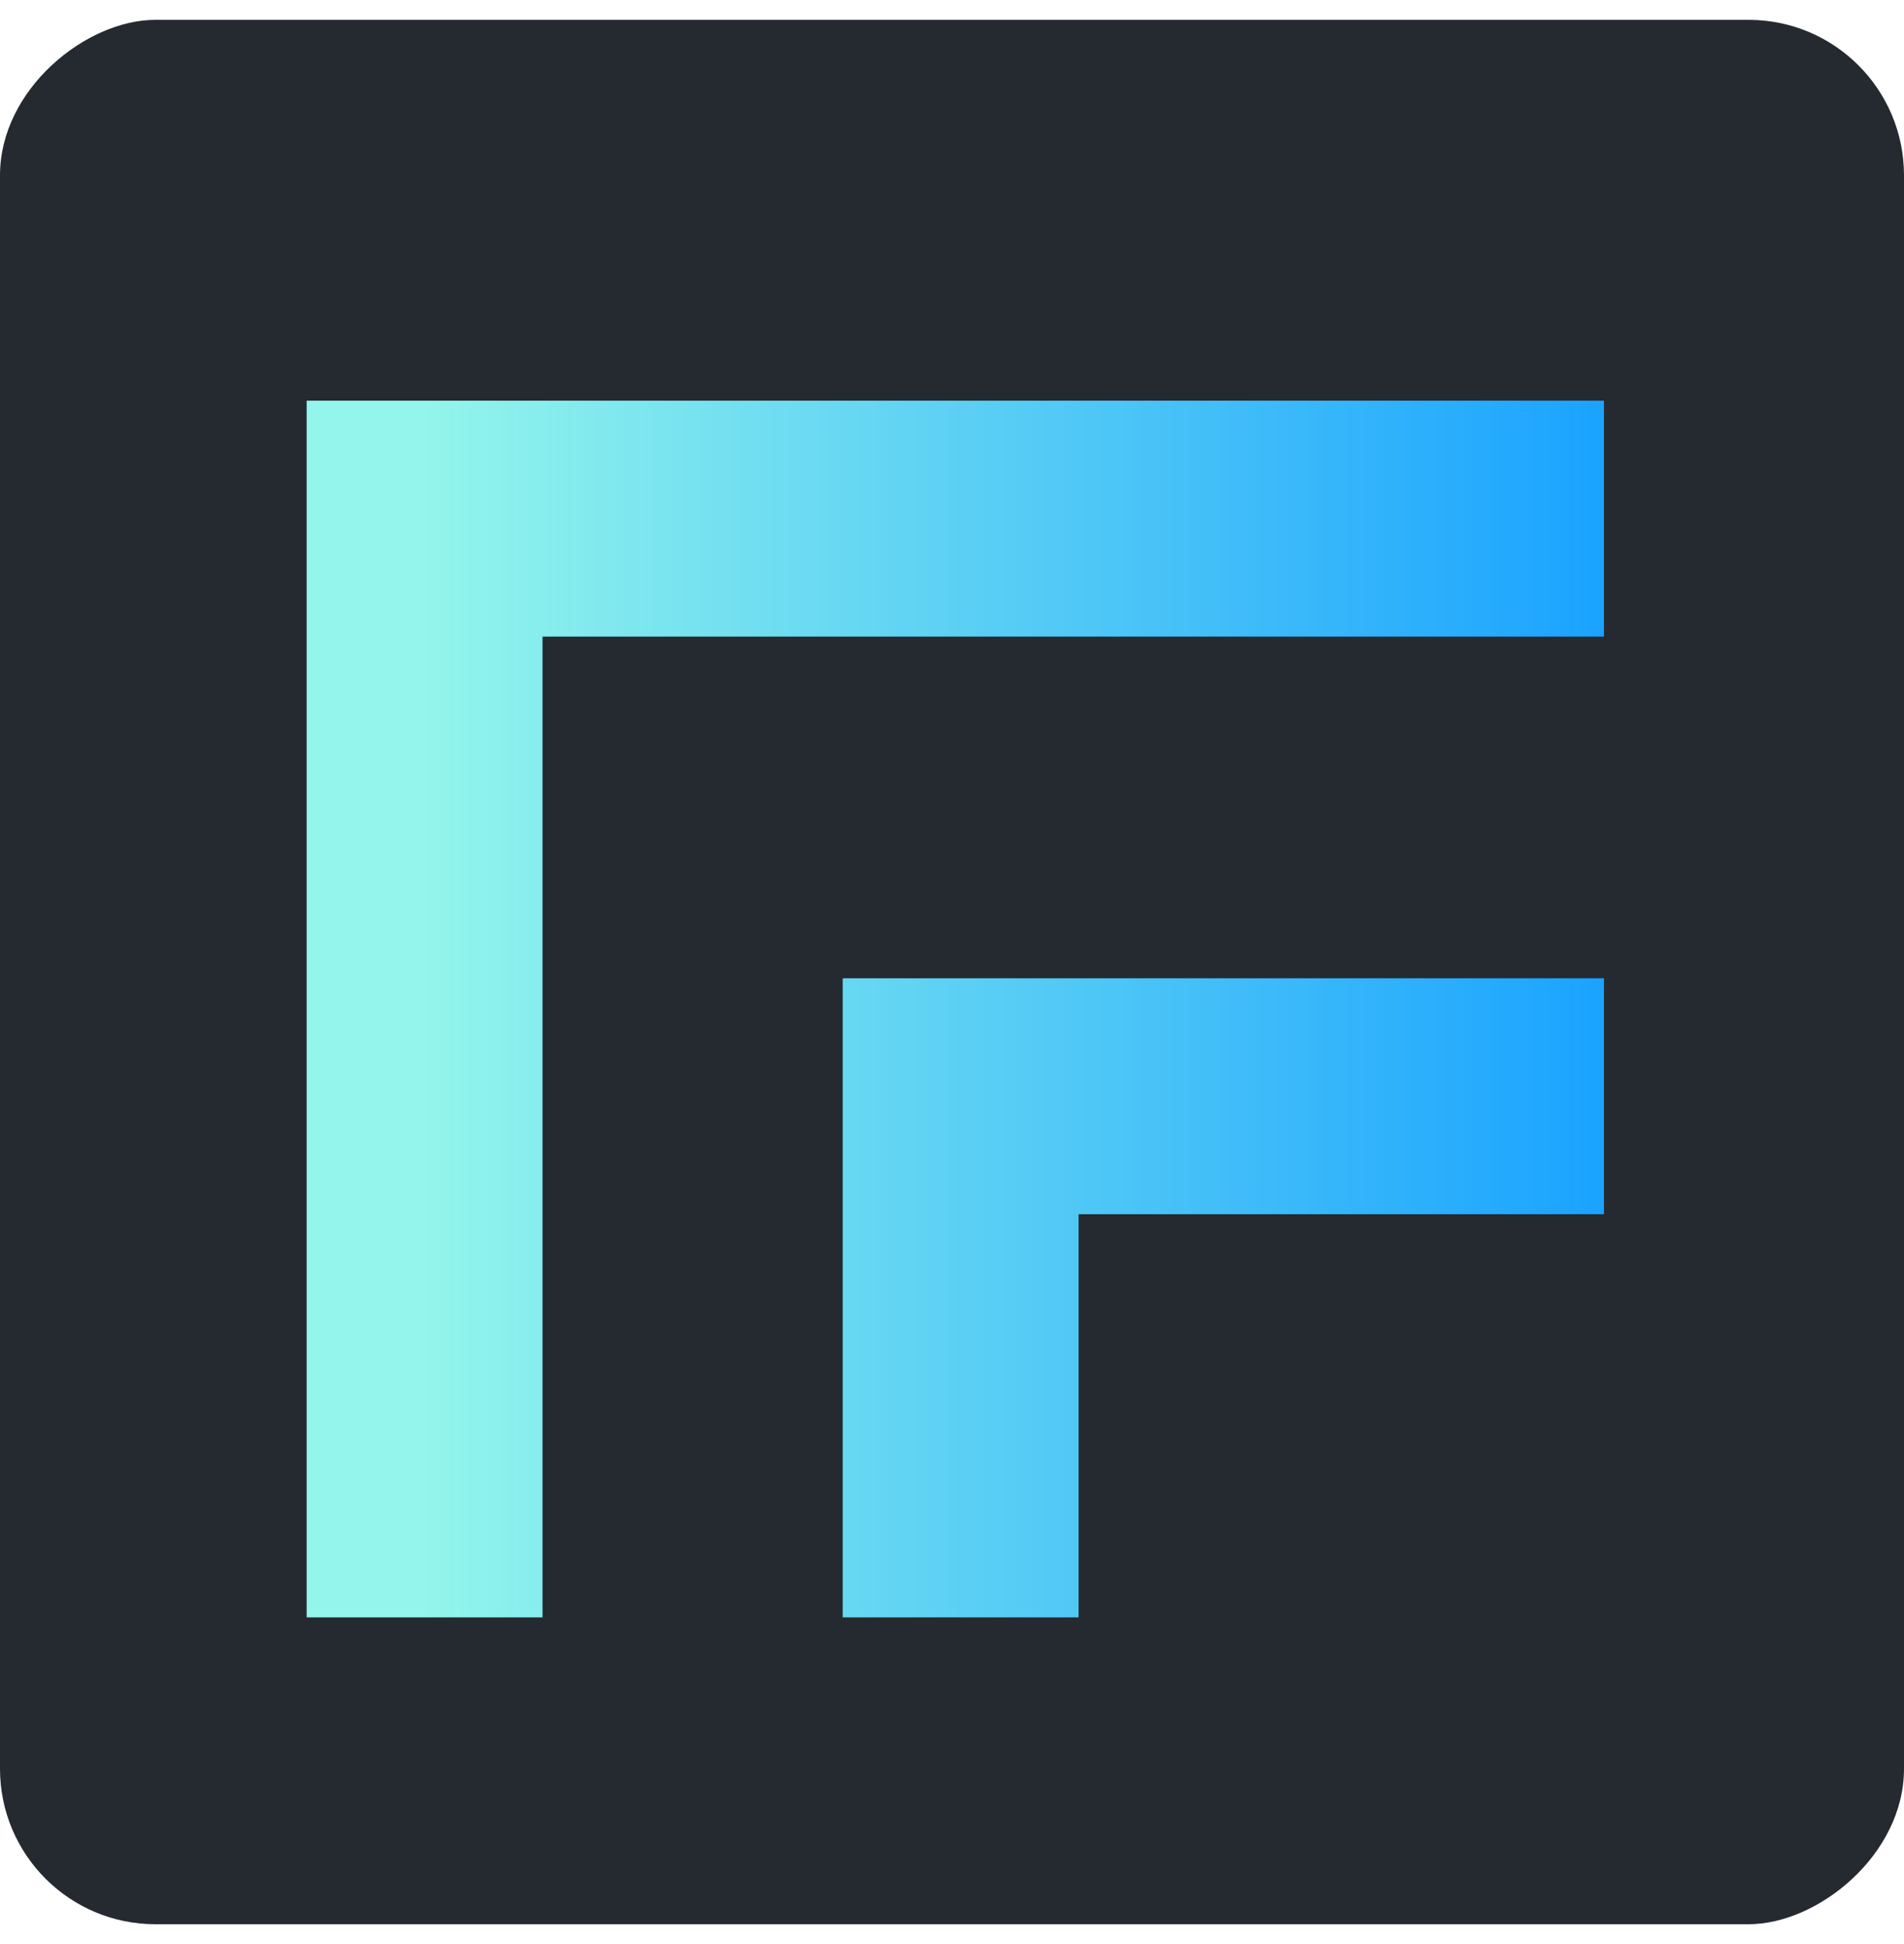 <svg width="48" height="49" viewBox="0 0 48 49" fill="none" xmlns="http://www.w3.org/2000/svg">
<rect x="48" y="0.5" width="48" height="48" rx="3.918" transform="rotate(90 48 0.5)" fill="#252A30"/>
<path d="M40.436 13.072H10.704V40.766M40.436 27.631H24.218V40.766" stroke="url(#paint0_linear_882_5529)" stroke-width="5.946"/>
<defs>
<linearGradient id="paint0_linear_882_5529" x1="10.704" y1="26.922" x2="40.436" y2="26.922" gradientUnits="userSpaceOnUse">
<stop stop-color="#93F5EB"/>
<stop offset="1" stop-color="#1AA3FF"/>
</linearGradient>
</defs>
</svg>

